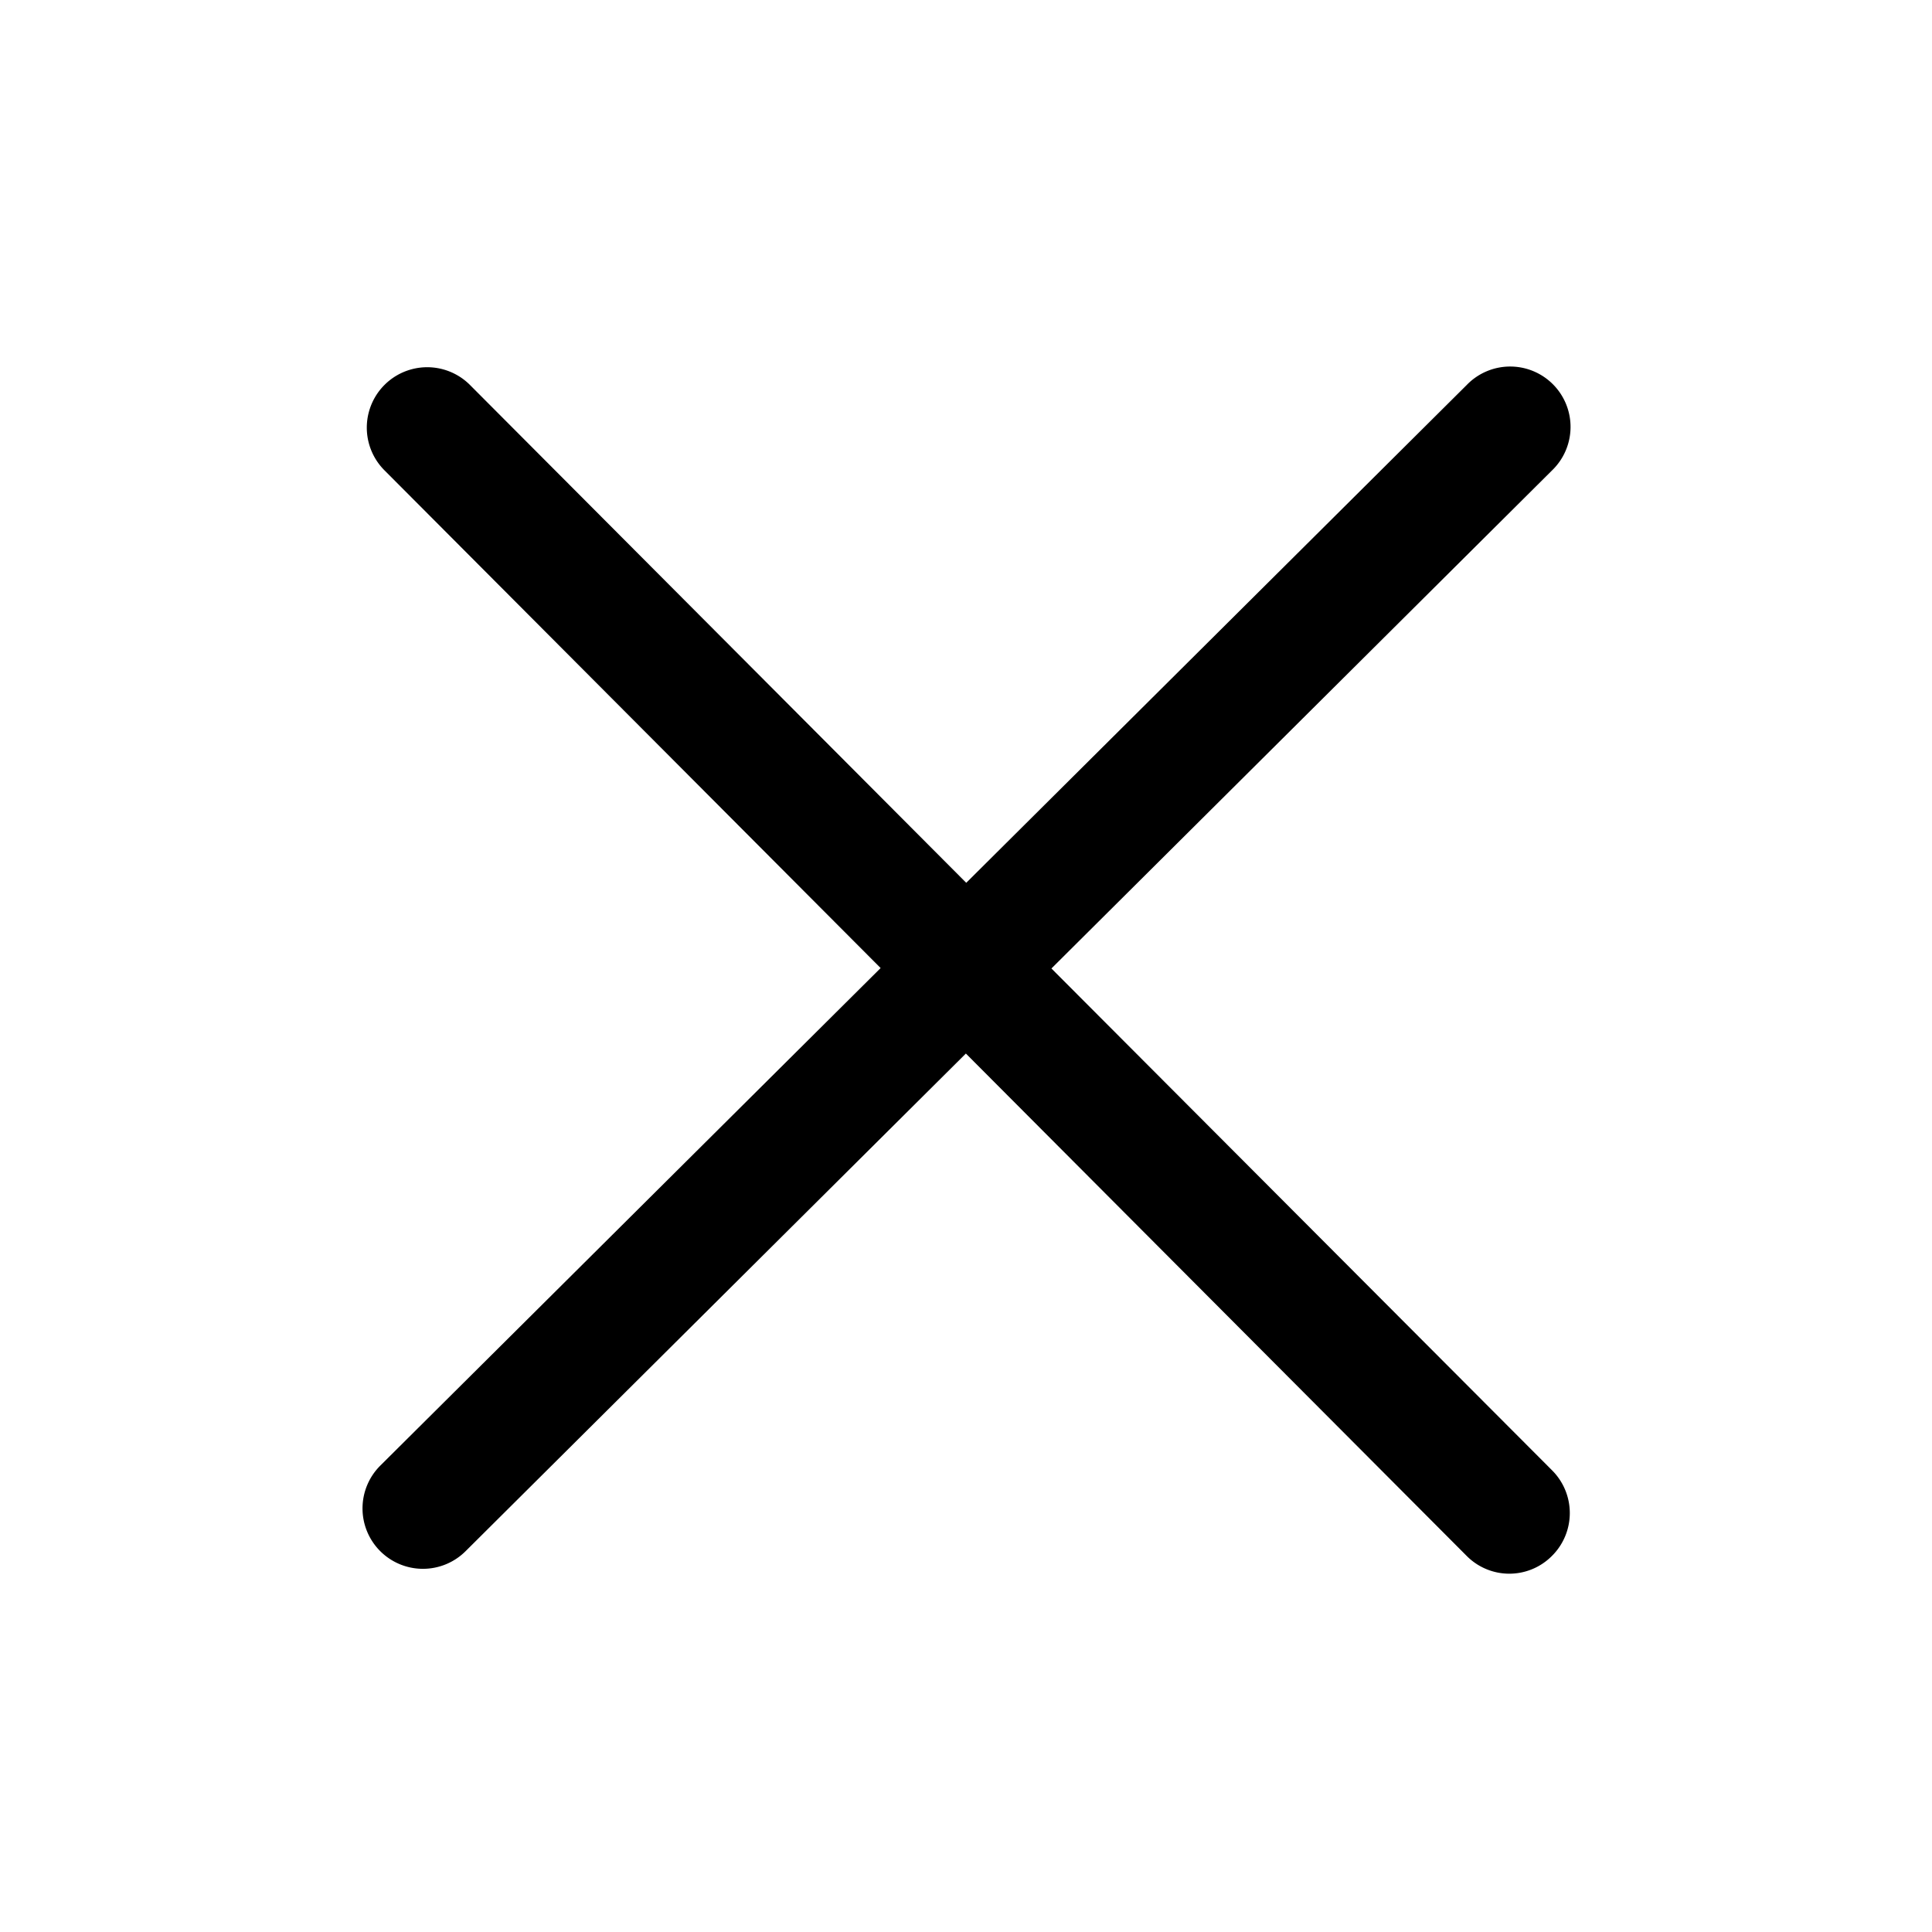 <svg xmlns="http://www.w3.org/2000/svg" xmlns:xlink="http://www.w3.org/1999/xlink" class="icon" viewBox="0 0 1024 1024" width="200" height="200"><path d="M557.312 513.28l265.28-263.936a32 32 0 1 0-45.12-45.376L512.128 467.904l-263.04-263.872a32 32 0 0 0-45.312 45.248l262.976 263.808-265.152 263.68a32 32 0 1 0 45.12 45.44l265.216-263.808 265.408 266.24a31.808 31.808 0 0 0 45.248 0 32 32 0 0 0 0.128-45.248L557.248 513.28z" fill="#000000"></path></svg>